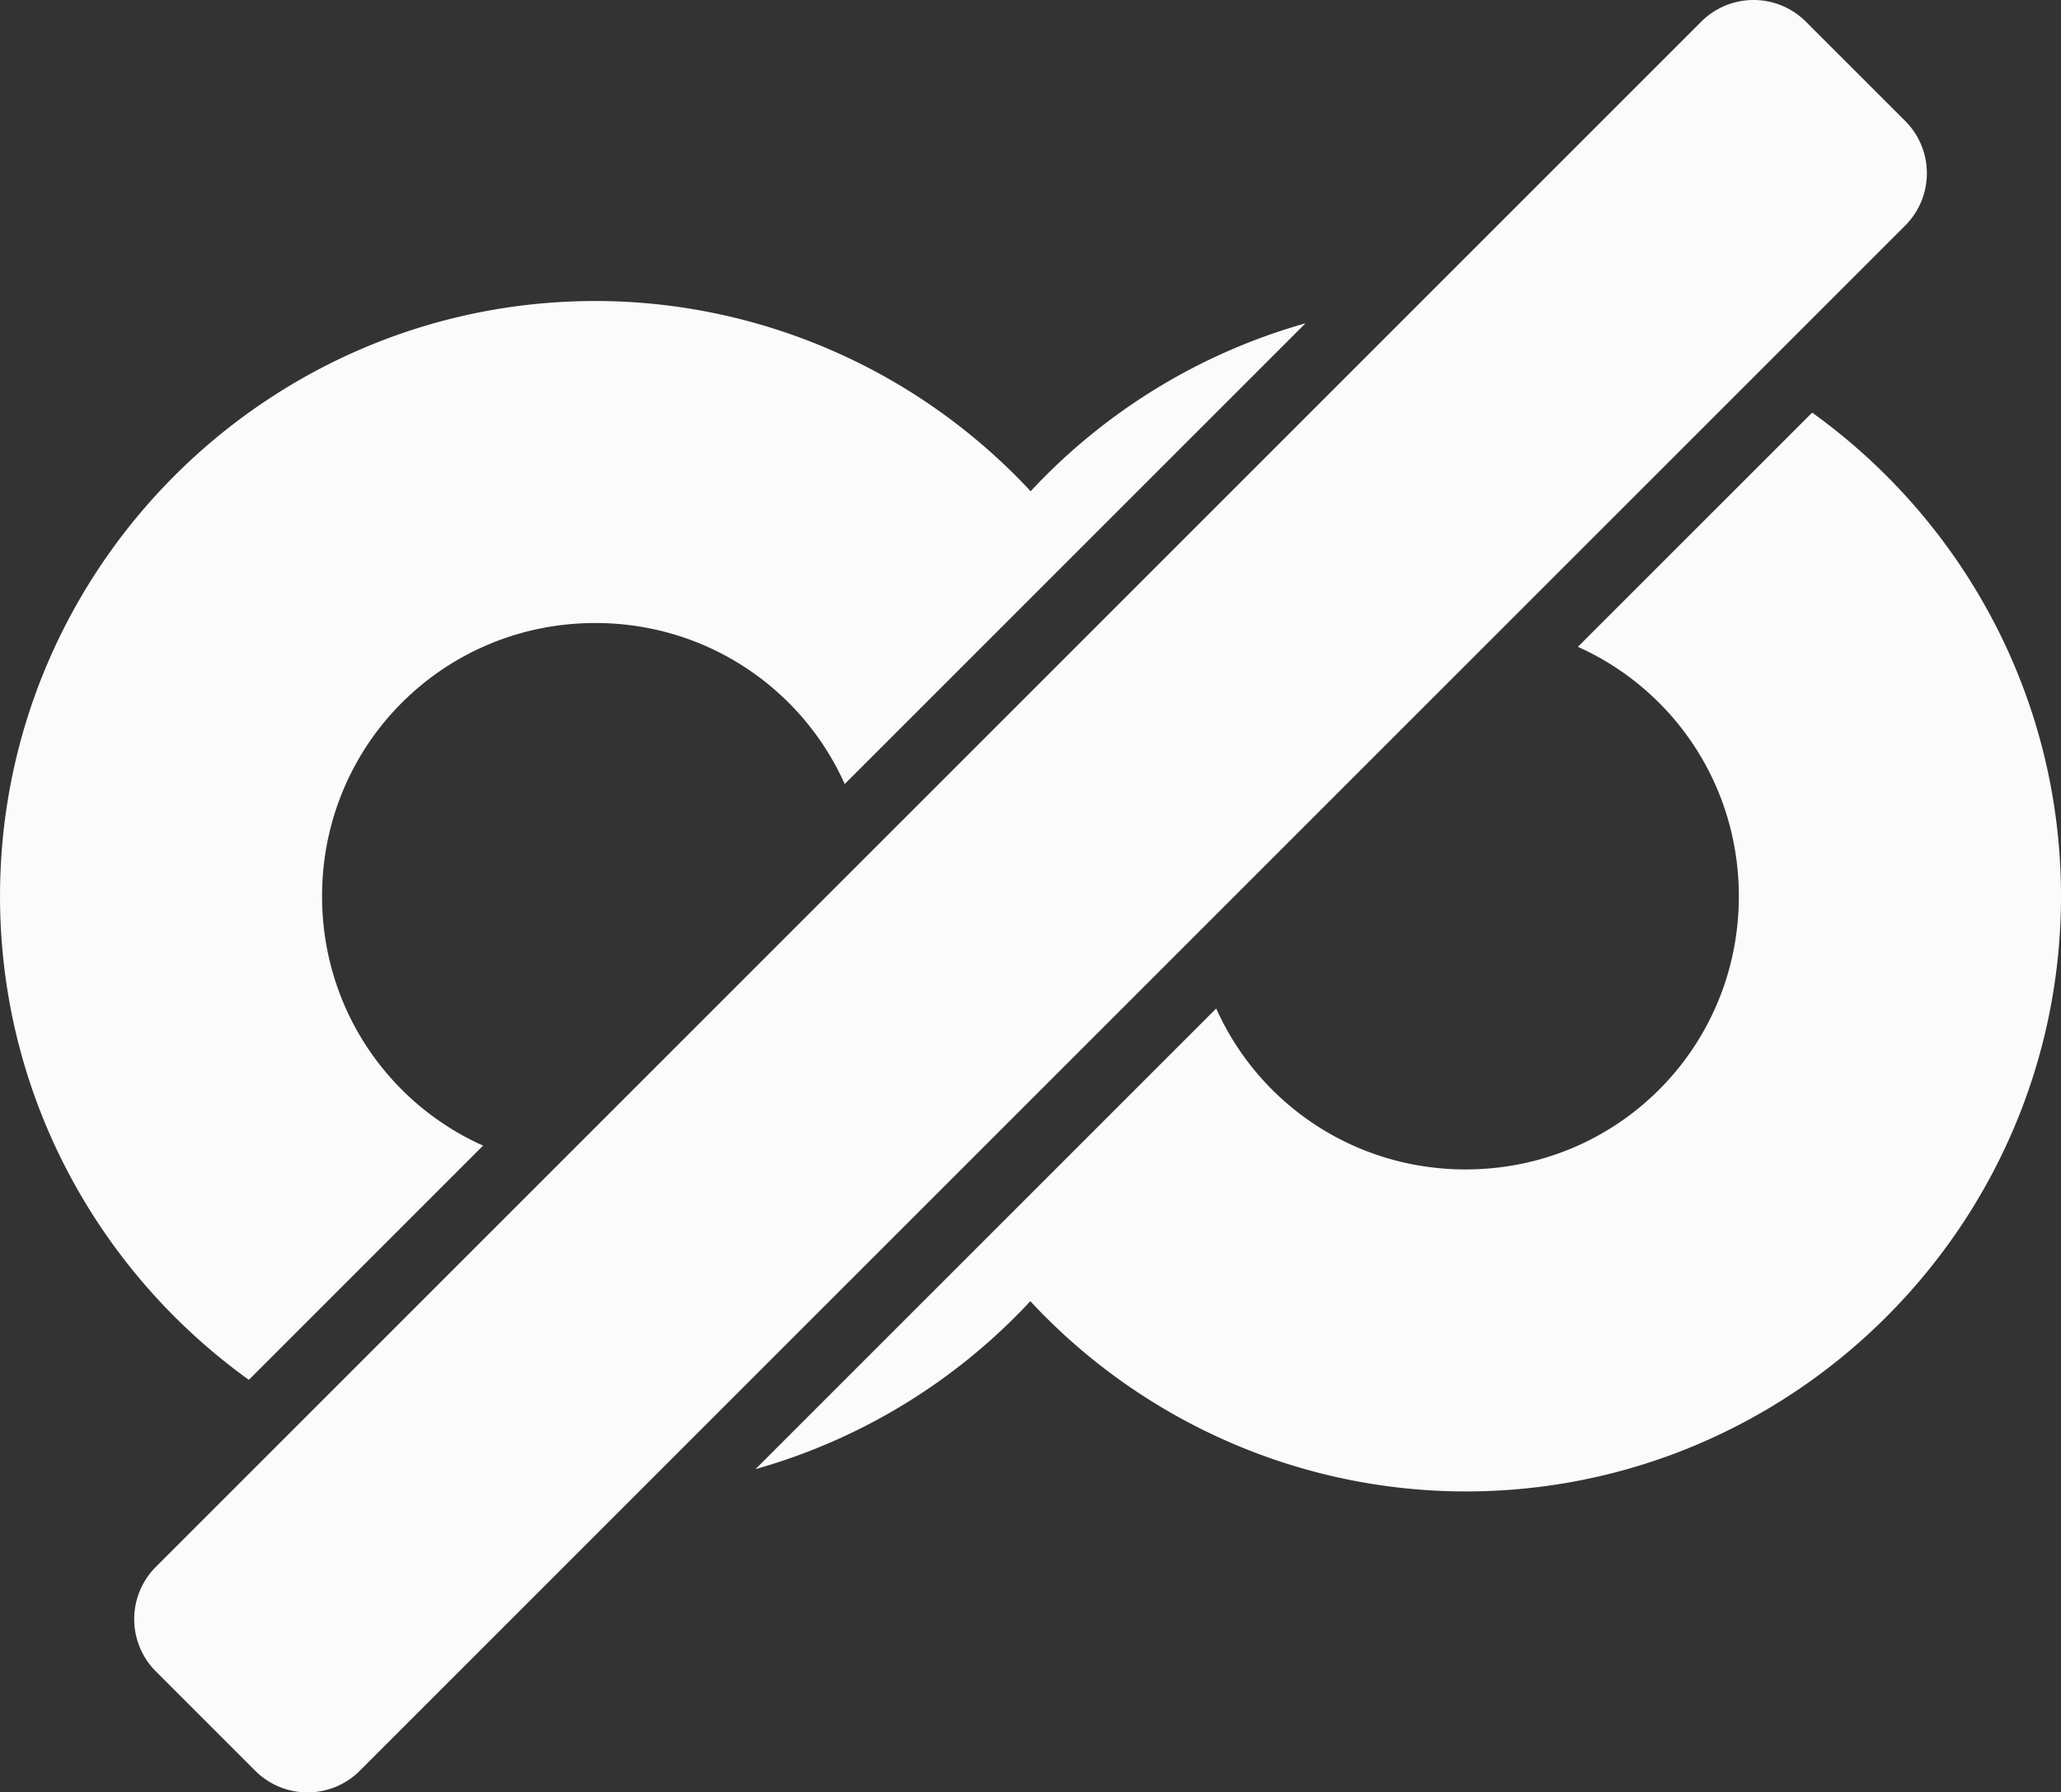 <?xml version="1.0" encoding="UTF-8"?>
<!-- by Kyo from comicfury.com -->
<svg width="170.42mm" height="148.23mm" version="1.1" viewBox="0 0 170.42 148.23" xmlns="http://www.w3.org/2000/svg" xmlns:cc="http://creativecommons.org/ns#" xmlns:dc="http://purl.org/dc/elements/1.1/" xmlns:rdf="http://www.w3.org/1999/02/22-rdf-syntax-ns#">
 <rect x="0" y="0" width="170.42" height="148.23" fill="#333333" stroke="none"/>
 <g transform="translate(-20.622 -74.716)">
  <path d="m165.53 74.716a6.113 6.113 0 0 0-4.231 1.789l-127.79 127.79a6.113 6.113 0 0 0 0 8.644l8.219 8.219a6.113 6.113 0 0 0 8.644-1e-3l127.79-127.79a6.113 6.113 0 0 0 0-8.643l-8.22-8.219a6.113 6.113 0 0 0-4.411-1.789zm-95.684 24.894c-27.126 8e-5 -49.223 22.097-49.223 49.223 0 16.451 8.129 31.051 20.576 39.995l19.369-19.369c-7.871-3.521-13.316-11.4-13.316-20.625v-2e-3c0-12.536 10.057-22.591 22.592-22.592 9.224 8e-4 17.104 5.445 20.625 13.315l38.101-38.101c-8.661 2.443-16.54 7.233-22.726 13.889-9.235-9.936-22.239-15.722-35.99-15.734zm100.62 9.229-19.371 19.371c7.867 3.522 13.308 11.401 13.308 20.623v2e-3c5.3e-4 12.537-10.055 22.592-22.592 22.592-9.223-5e-5 -17.102-5.442-20.623-13.31l-38.094 38.094c8.66-2.444 16.538-7.232 22.723-13.888 9.235 9.936 22.238 15.721 35.99 15.734h0.011c27.126-1e-5 49.223-22.098 49.223-49.224 0-16.45-8.128-31.049-20.574-39.994z" color="#000000" color-rendering="auto" dominant-baseline="auto" fill="#fff" fill-opacity=".987" image-rendering="auto" opacity=".99" shape-rendering="auto" solid-color="#000000" style="font-feature-settings:normal;font-variant-alternates:normal;font-variant-caps:normal;font-variant-ligatures:normal;font-variant-numeric:normal;font-variant-position:normal;isolation:auto;mix-blend-mode:normal;paint-order:markers fill stroke;shape-padding:0;text-decoration-color:#000000;text-decoration-line:none;text-decoration-style:solid;text-indent:0;text-orientation:mixed;text-transform:none;white-space:normal"/>
 </g>
</svg>
